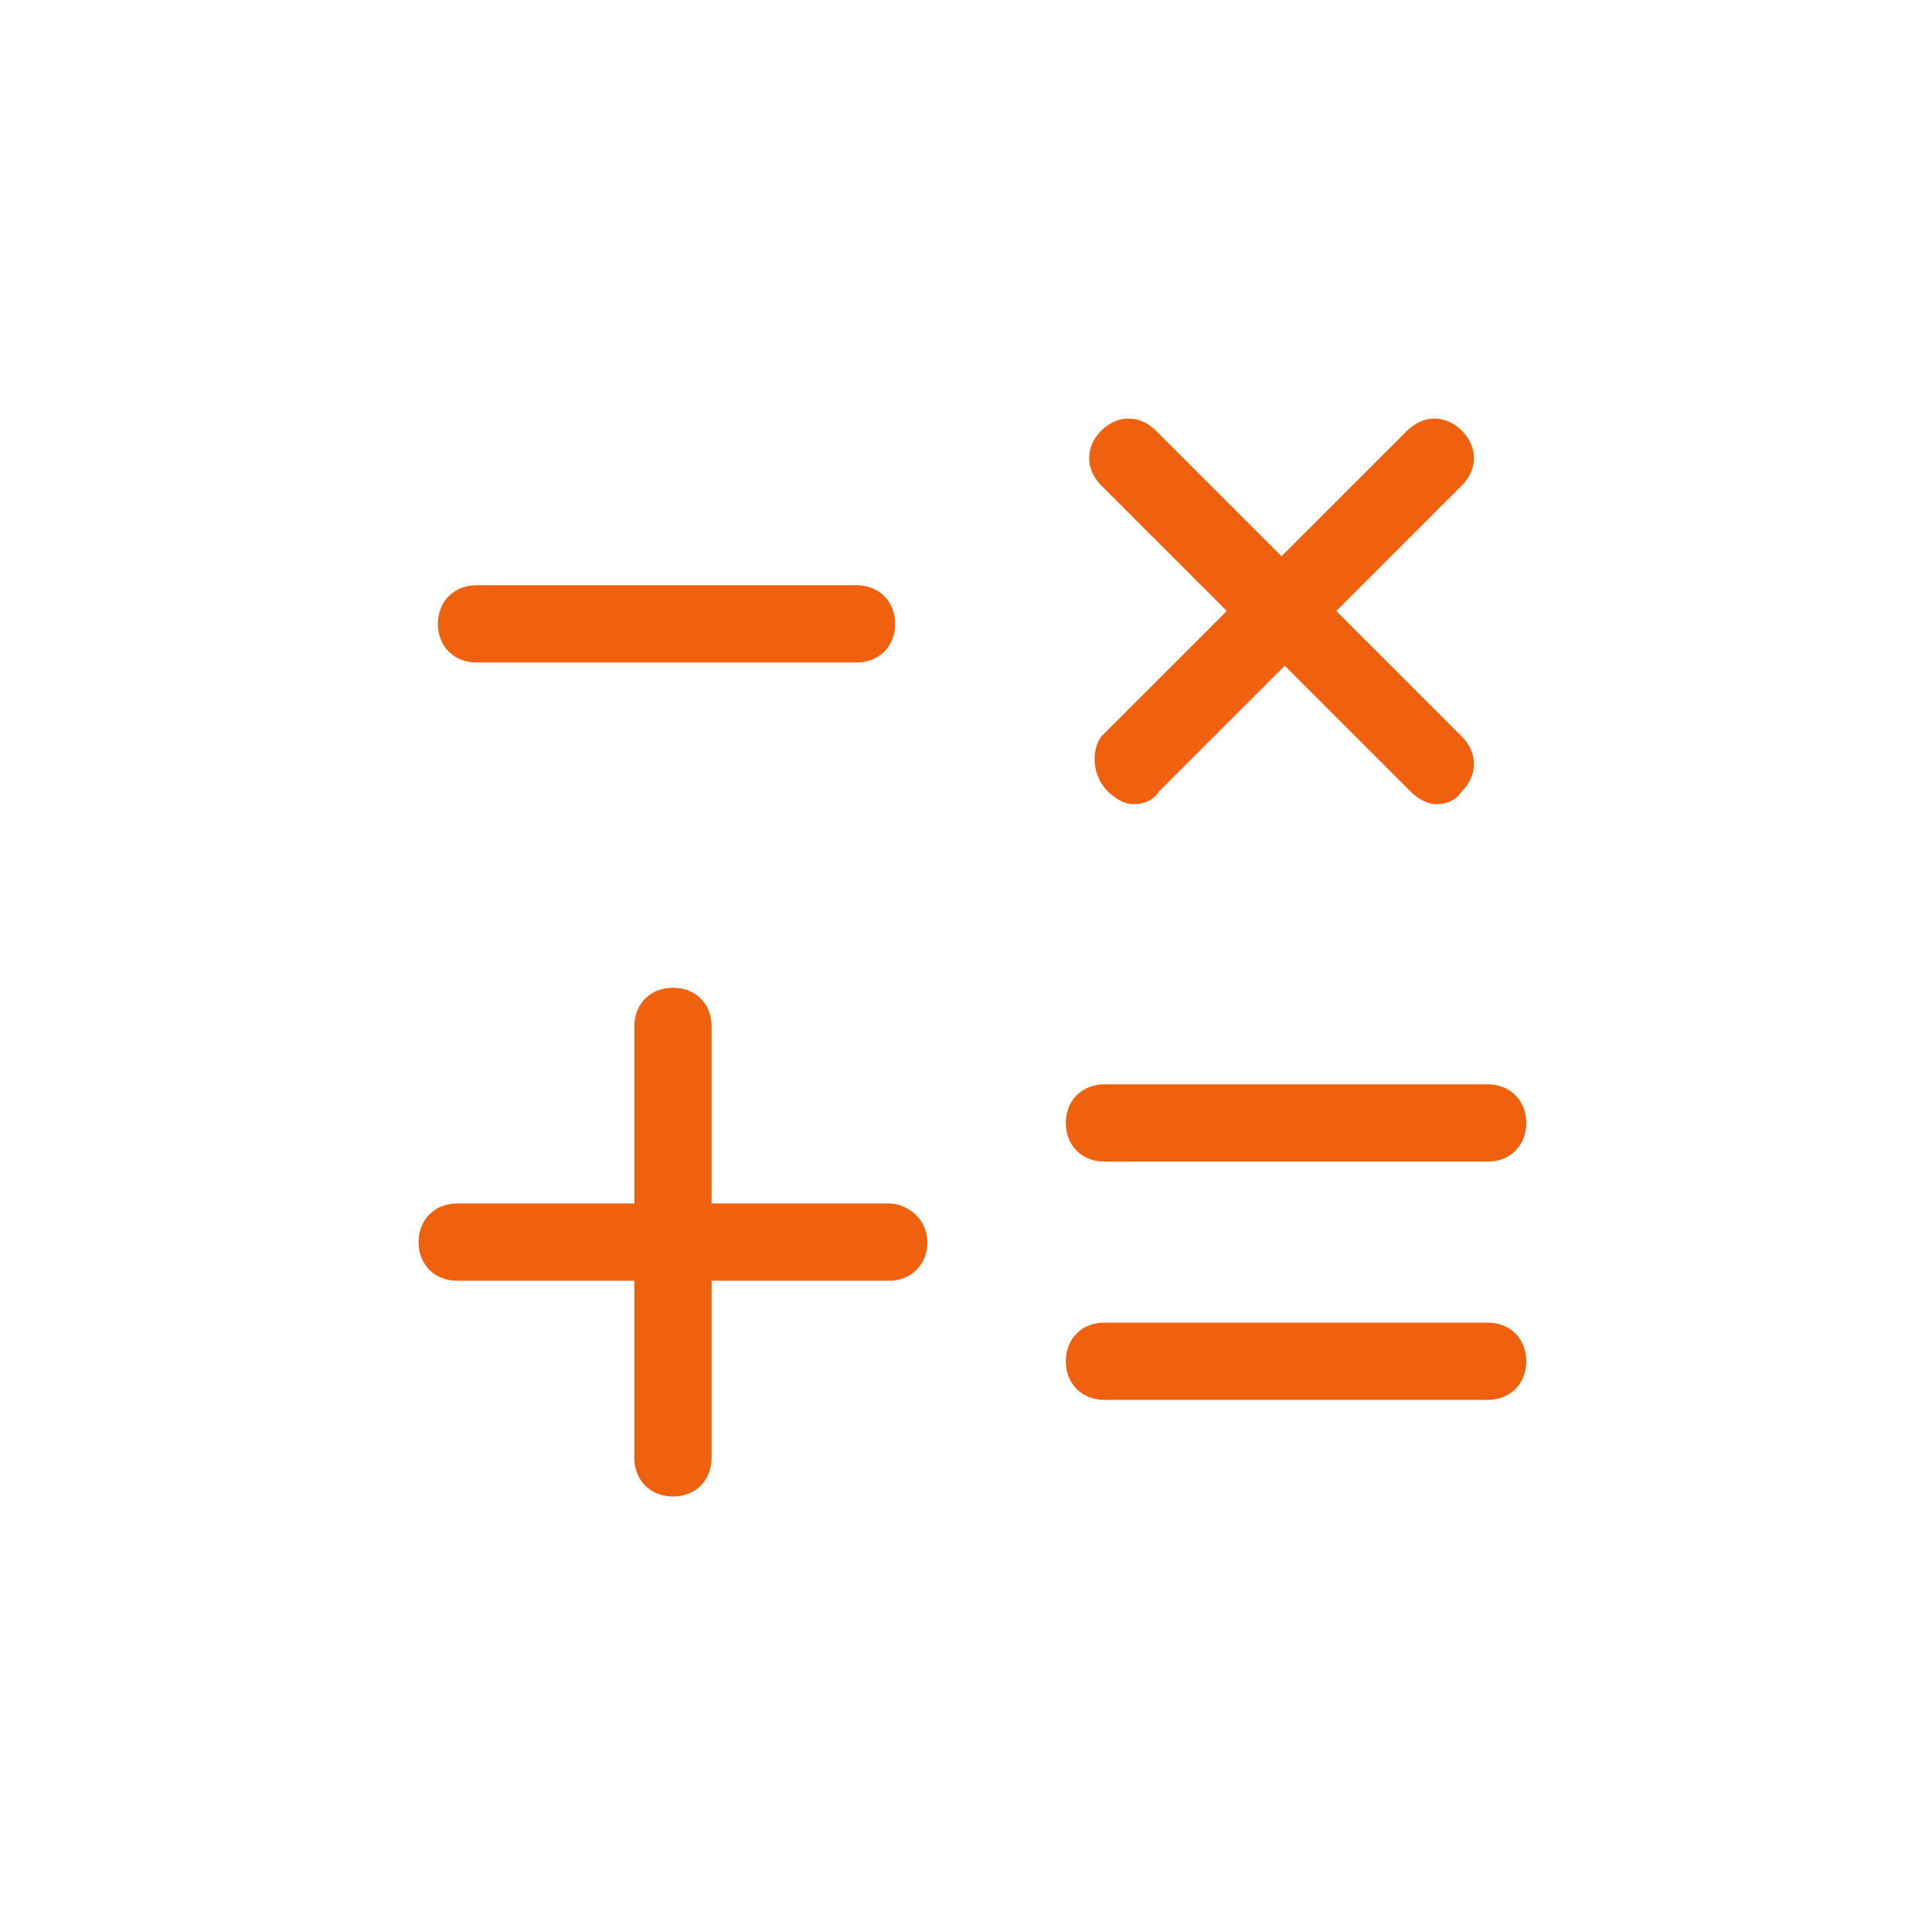 <svg xmlns="http://www.w3.org/2000/svg" width="60" height="60" viewBox="0 0 60 60"><path fill="#F0610F" d="M33.2 28.075 21.3 28.075C20.6 28.075 20.1 28.575 20.1 29.275 20.1 29.975 20.6 30.475 21.3 30.475L33.2 30.475C33.9 30.475 34.4 29.975 34.4 29.275 34.4 28.575 33.9 28.075 33.2 28.075ZM1.8 7.575 13.6 7.575C14.3 7.575 14.8 7.075 14.8 6.375 14.8 5.675 14.3 5.175 13.6 5.175L1.8 5.175C1.1 5.175.6 5.675.6 6.375.6 7.075 1.1 7.575 1.8 7.575ZM21.3 23.075 33.2 23.075C33.9 23.075 34.4 22.575 34.4 21.875 34.4 21.175 33.9 20.675 33.2 20.675L21.3 20.675C20.6 20.675 20.1 21.175 20.1 21.875 20.1 22.575 20.6 23.075 21.3 23.075ZM14.6 24.375 9.1 24.375 9.1 18.875C9.1 18.175 8.6 17.675 7.9 17.675 7.2 17.675 6.7 18.175 6.7 18.875L6.7 24.375 1.2 24.375C.5 24.375 0 24.875 0 25.575 0 26.275.5 26.775 1.2 26.775L6.7 26.775 6.7 32.275C6.7 32.975 7.2 33.475 7.9 33.475 8.6 33.475 9.1 32.975 9.1 32.275L9.1 26.775 14.6 26.775C15.3 26.775 15.8 26.275 15.8 25.575 15.8 24.875 15.2 24.375 14.6 24.375ZM21.4 11.575C21.6 11.775 21.9 11.975 22.2 11.975 22.5 11.975 22.8 11.875 23 11.575L26.9 7.675 30.8 11.575C31 11.775 31.3 11.975 31.6 11.975 31.9 11.975 32.2 11.875 32.4 11.575 32.9 11.075 32.9 10.375 32.4 9.875L28.5 5.975 32.4 2.075C32.9 1.575 32.9.875 32.4.375 31.9-.125 31.2-.125 30.7.375L26.8 4.275 22.9.375C22.4-.125 21.7-.125 21.2.375 20.7.875 20.7 1.575 21.2 2.075L25.1 5.975 21.2 9.875C20.9 10.275 20.9 11.075 21.4 11.575Z" transform="translate(13 13)"/></svg>